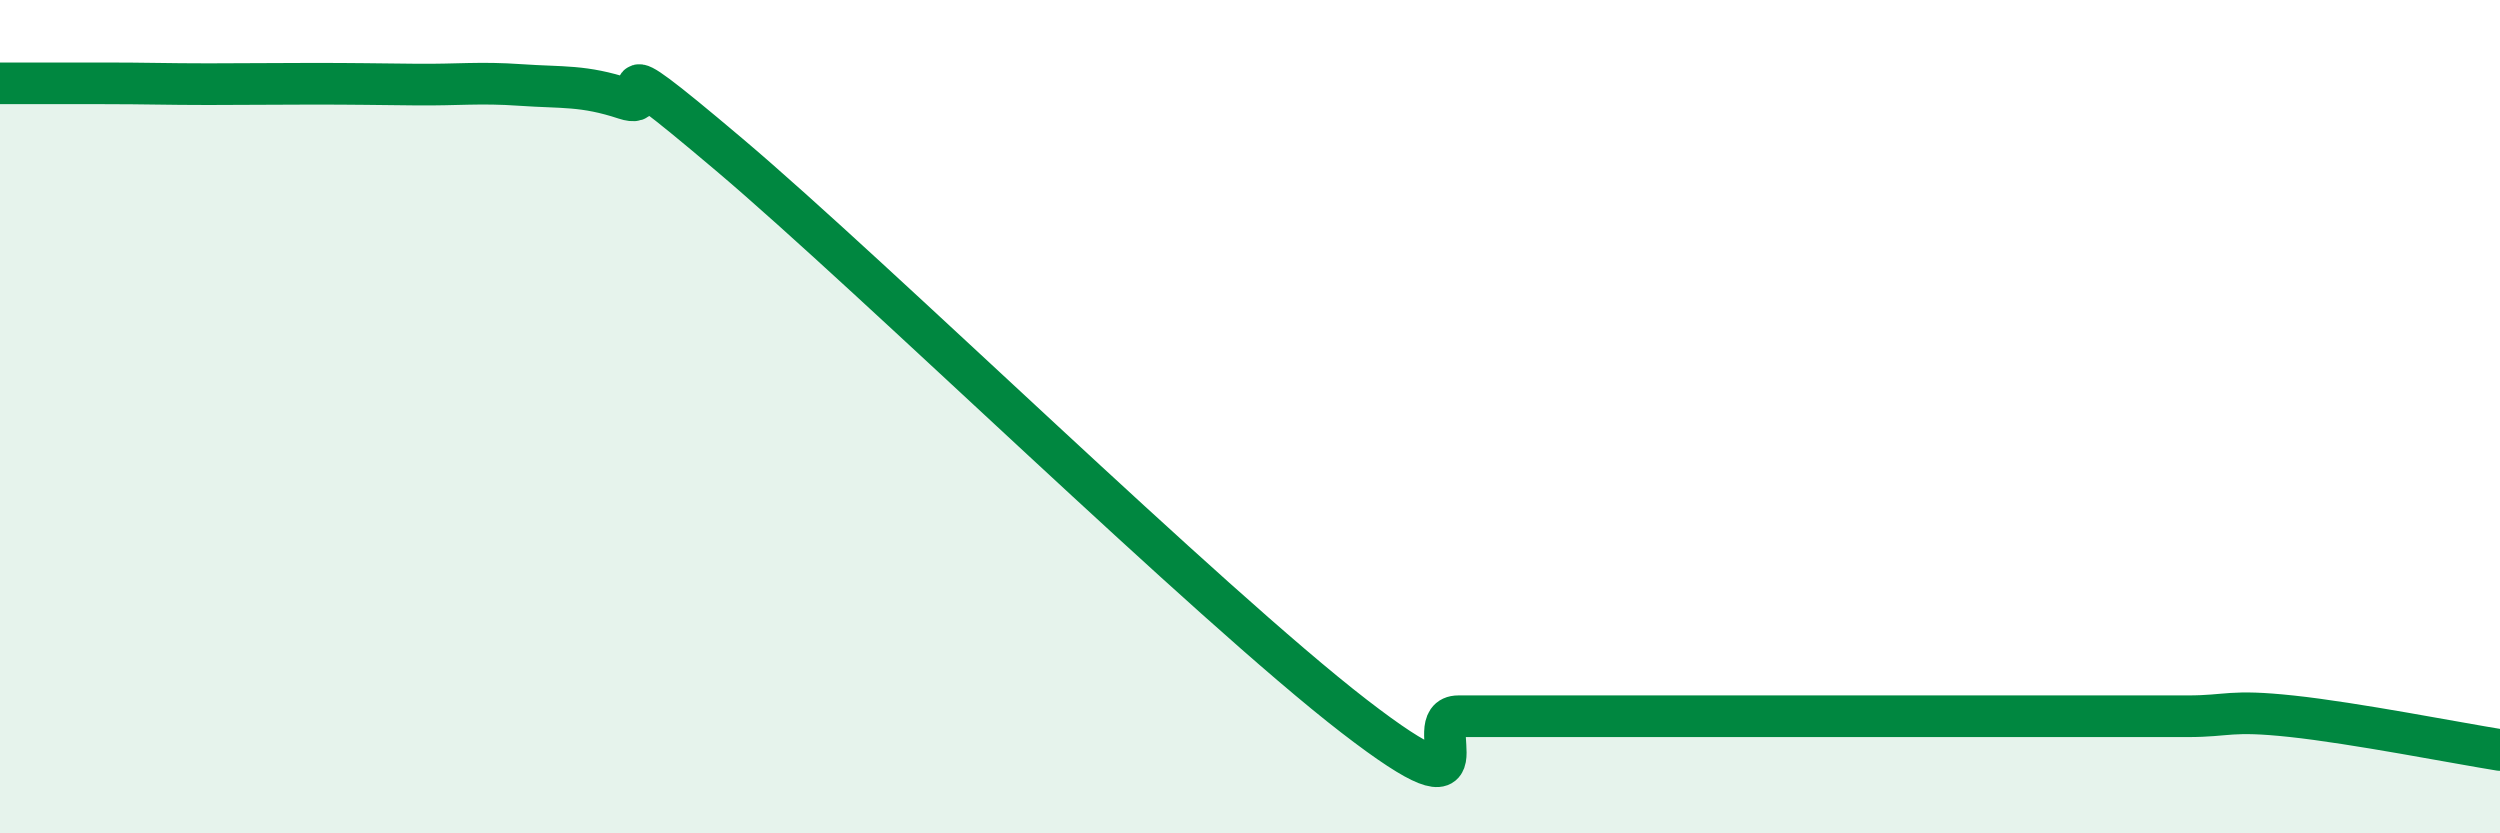 
    <svg width="60" height="20" viewBox="0 0 60 20" xmlns="http://www.w3.org/2000/svg">
      <path
        d="M 0,2 C 0.5,2 1.5,2 2.5,2 C 3.5,2 4,2.02 5,2.02 C 6,2.02 6.5,2.01 7.5,2.01 C 8.5,2.01 9,2.02 10,2.03 C 11,2.04 11.5,1.97 12.5,2.04 C 13.5,2.11 14,2.04 15,2.37 C 16,2.7 14,0.75 17.5,3.71 C 21,6.67 29,14.49 32.5,17.19 C 36,19.89 34,17.19 35,17.19 C 36,17.19 36.5,17.19 37.5,17.19 C 38.5,17.19 39,17.19 40,17.19 C 41,17.19 41.5,17.19 42.5,17.19 C 43.5,17.19 44,17.19 45,17.19 C 46,17.19 46.5,17.19 47.5,17.19 C 48.5,17.19 49,17.19 50,17.19 C 51,17.19 51.5,17.19 52.5,17.19 C 53.5,17.19 53.5,17.03 55,17.19 C 56.5,17.35 59,17.84 60,18L60 20L0 20Z"
        fill="#008740"
        opacity="0.1"
        stroke-linecap="round"
        stroke-linejoin="round"
      />
      <path
        d="M 0,2 C 0.5,2 1.5,2 2.5,2 C 3.5,2 4,2.02 5,2.02 C 6,2.02 6.5,2.01 7.5,2.01 C 8.5,2.01 9,2.02 10,2.03 C 11,2.04 11.5,1.97 12.5,2.04 C 13.5,2.11 14,2.04 15,2.37 C 16,2.7 14,0.75 17.5,3.71 C 21,6.67 29,14.49 32.5,17.19 C 36,19.89 34,17.19 35,17.19 C 36,17.19 36.5,17.19 37.5,17.19 C 38.5,17.19 39,17.19 40,17.19 C 41,17.19 41.5,17.19 42.5,17.19 C 43.5,17.19 44,17.19 45,17.19 C 46,17.19 46.5,17.19 47.5,17.19 C 48.5,17.19 49,17.19 50,17.19 C 51,17.19 51.5,17.19 52.5,17.19 C 53.5,17.19 53.5,17.03 55,17.19 C 56.5,17.35 59,17.84 60,18"
        stroke="#008740"
        stroke-width="1"
        fill="none"
        stroke-linecap="round"
        stroke-linejoin="round"
      />
    </svg>
  